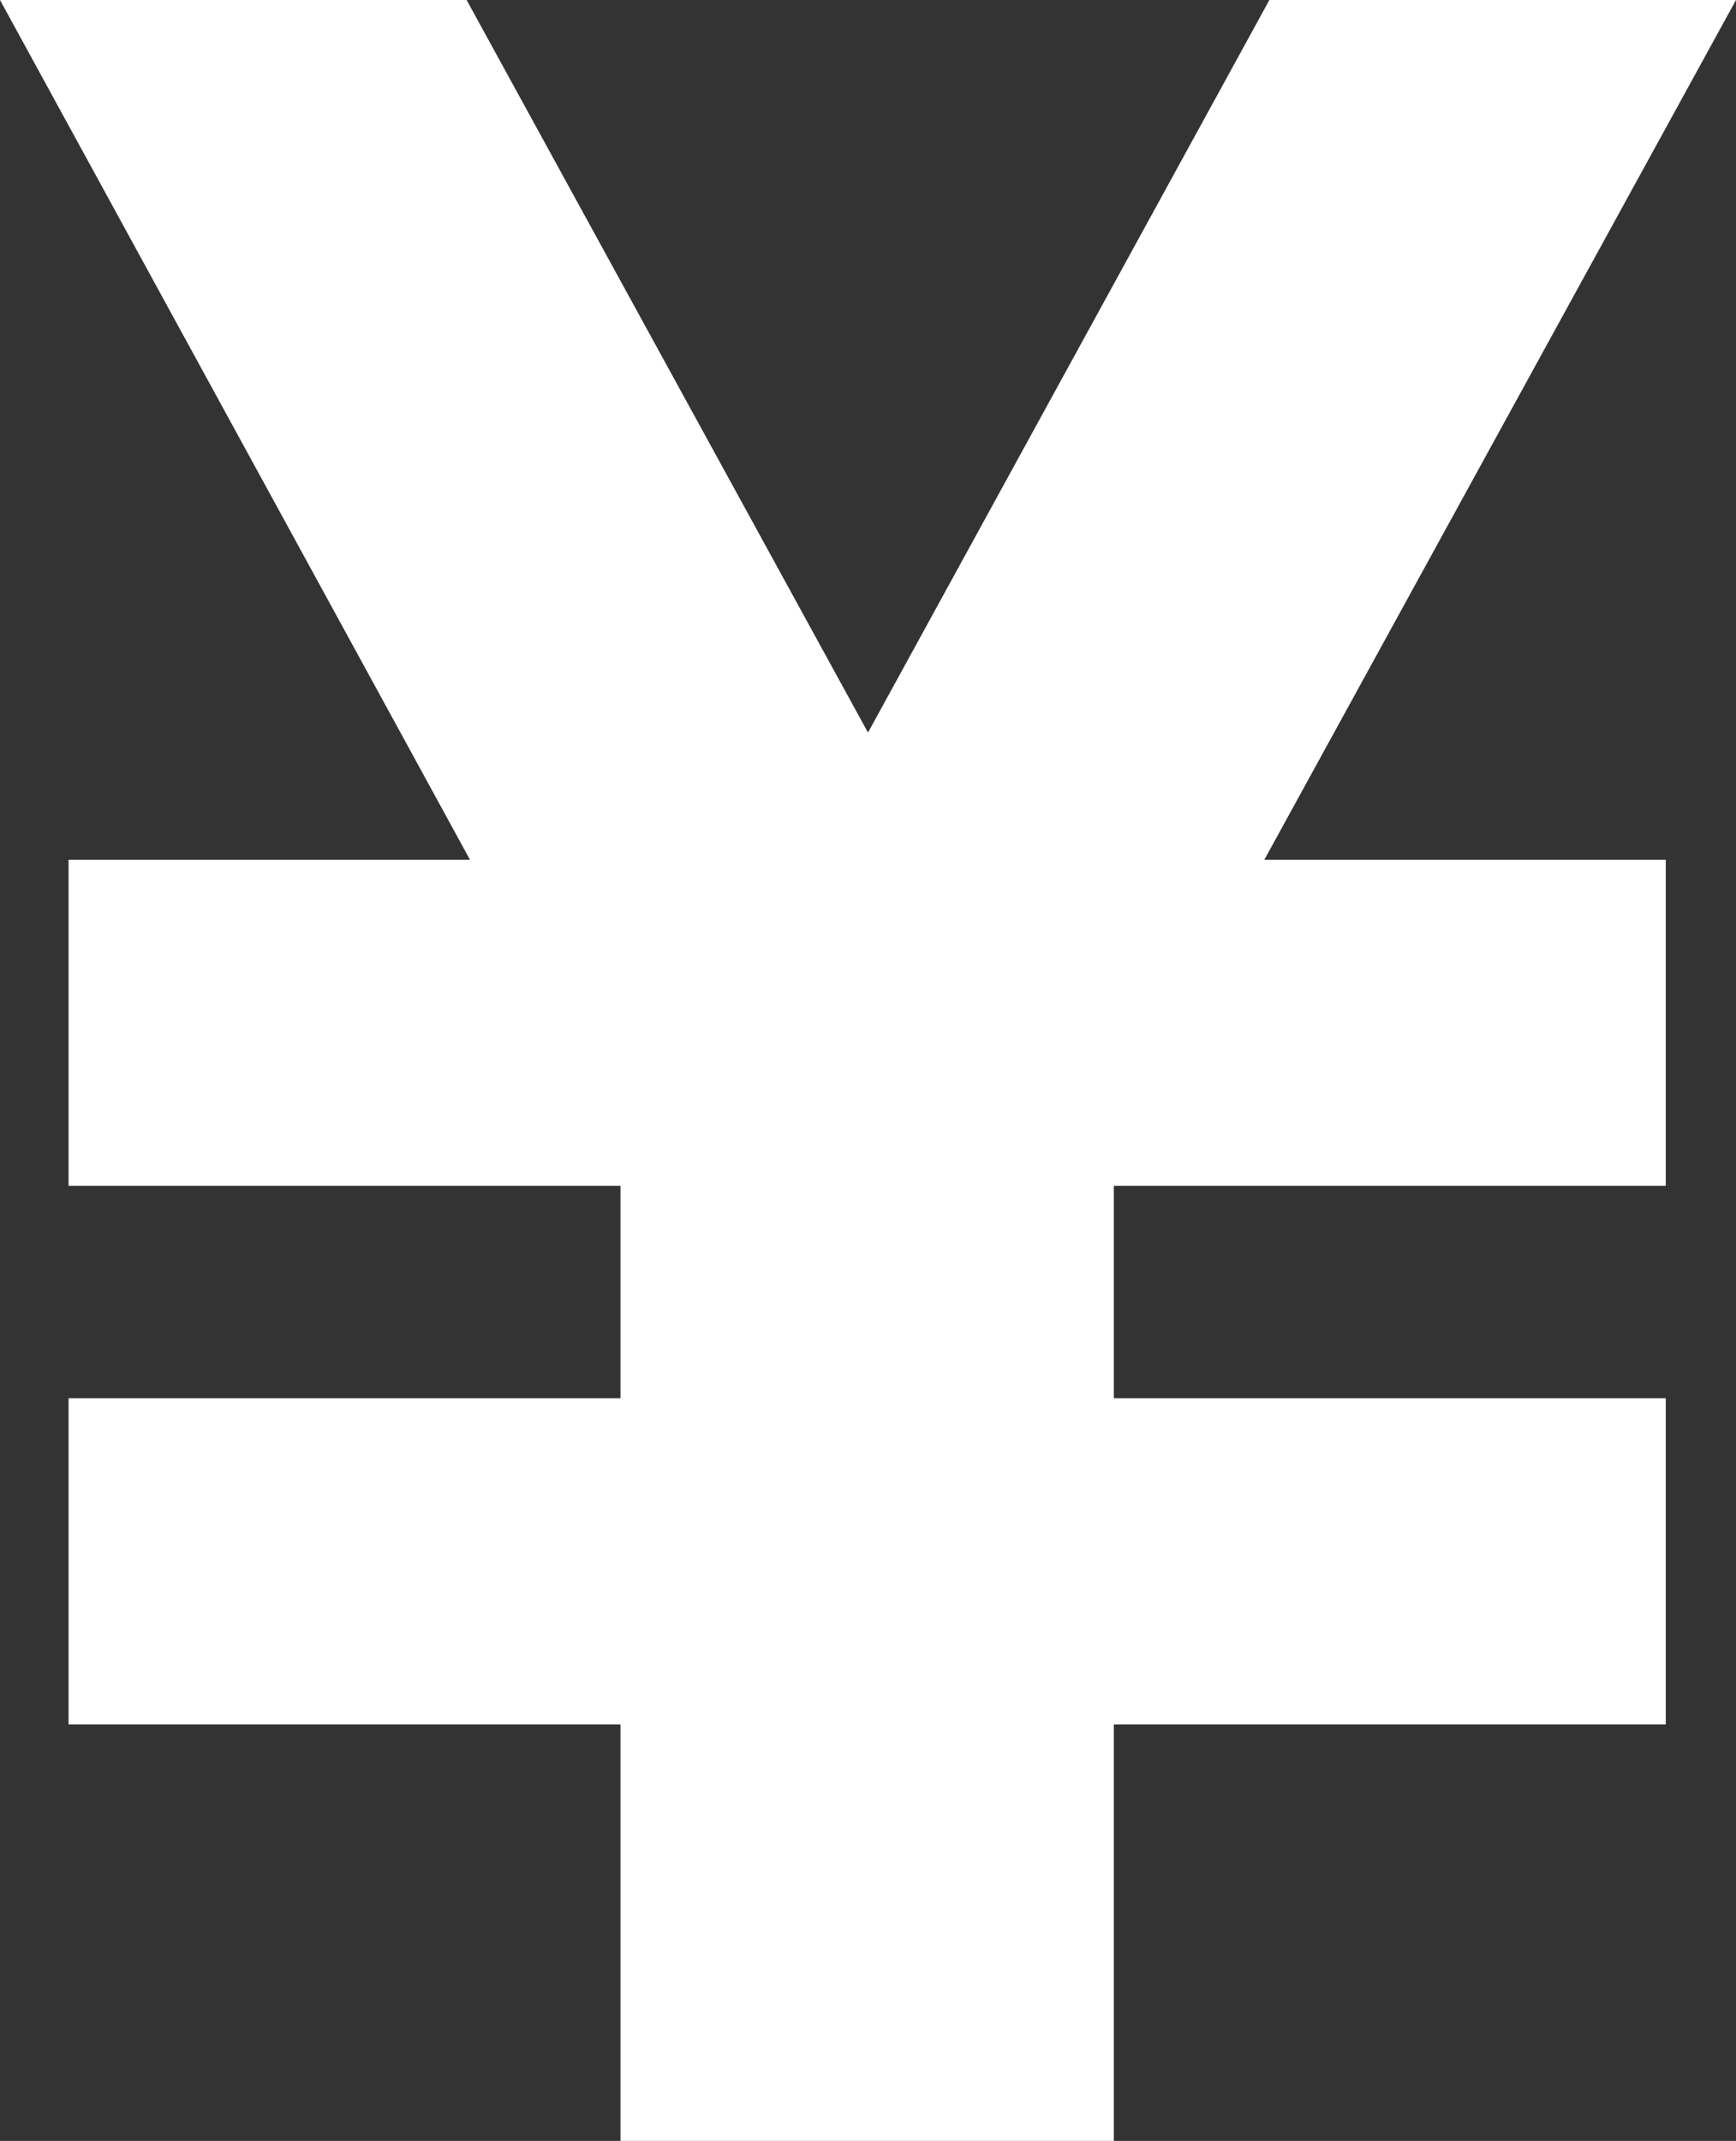 <svg id="レイヤー_1" data-name="レイヤー 1" xmlns="http://www.w3.org/2000/svg" width="103.8" height="128" viewBox="0 0 103.8 128"><rect x="0" y="0" width="103.8" height="128" fill="#333333" stroke="none"/><defs><style>.cls-1{fill:#fff;}</style></defs><polygon class="cls-1" points="103.8 0 75.9 0 51.9 43.8 27.9 0 0 0 28.1 51.4 4.1 51.4 4.1 70.9 37.1 70.9 37.1 83.6 4.1 83.6 4.1 103.1 37.1 103.1 37.1 128 39.9 128 63.9 128 66.6 128 66.6 103.1 99.6 103.1 99.6 83.6 66.6 83.6 66.6 70.9 99.6 70.9 99.6 51.4 75.6 51.4 103.8 0"/></svg>
